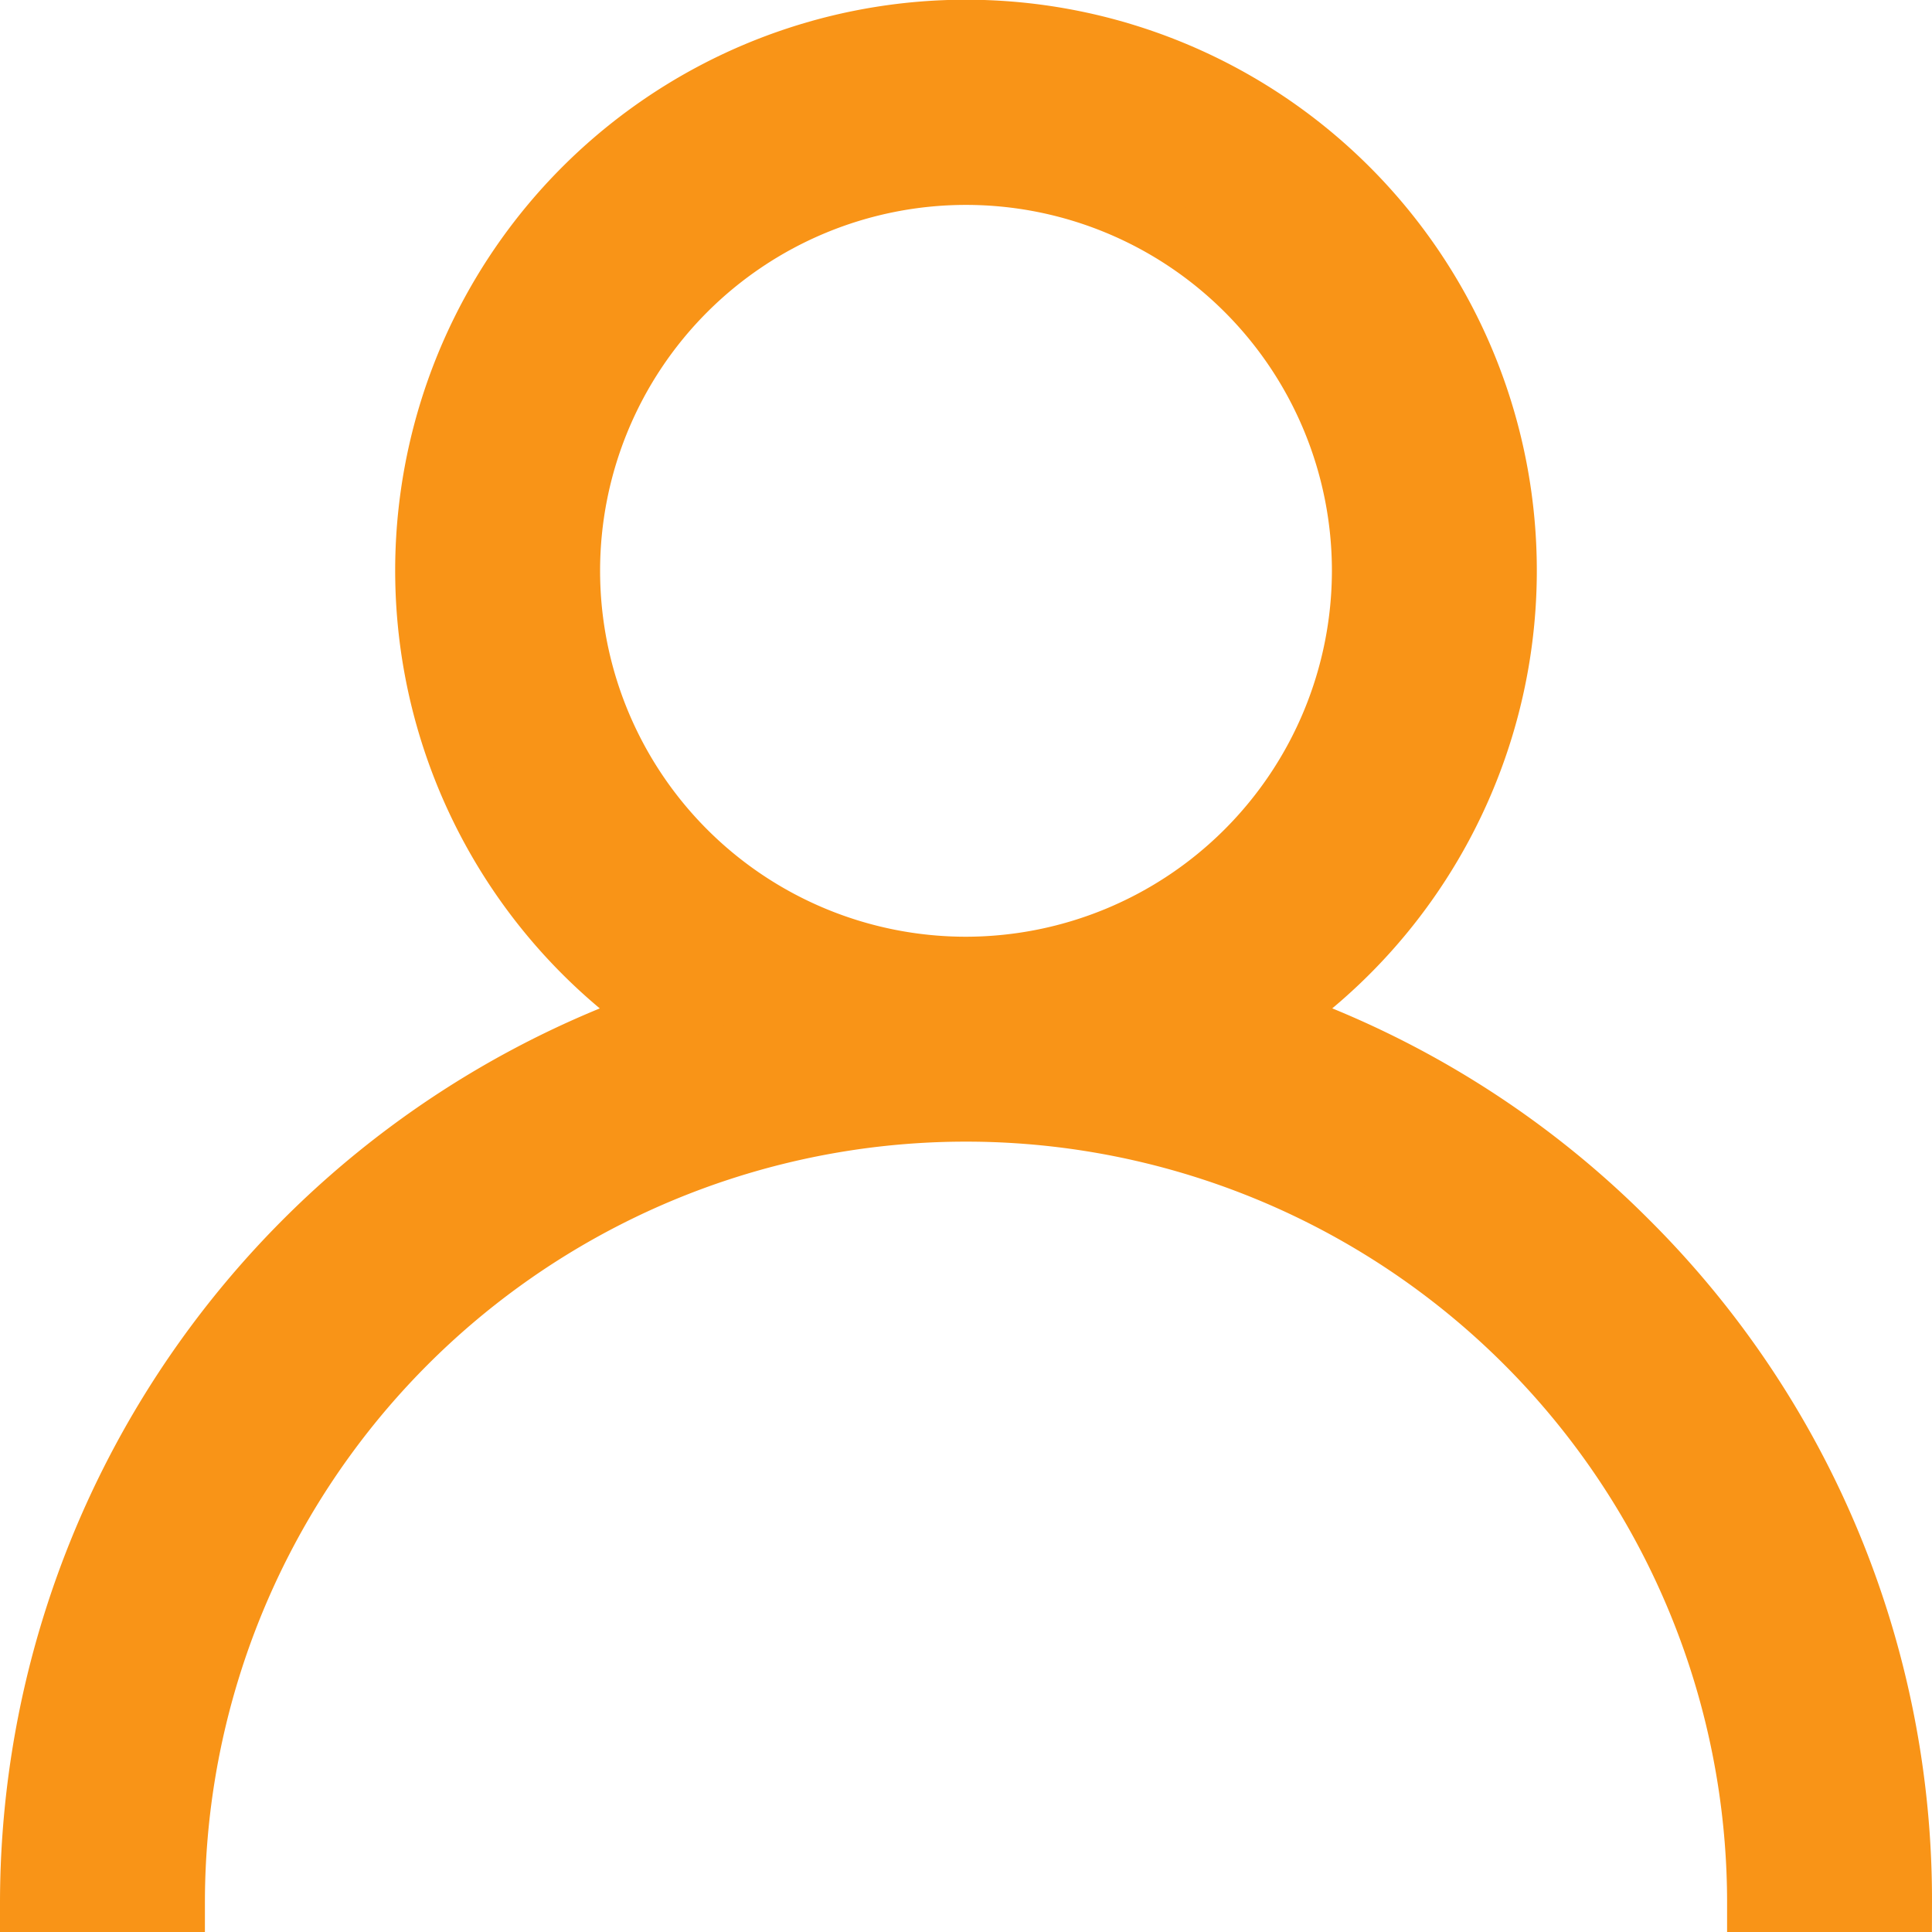 <svg xmlns="http://www.w3.org/2000/svg" width="16.5" height="16.5" viewBox="0 0 16.5 16.5">
  <g id="user" transform="translate(0.25 0.25)">
    <g id="Group_1602" data-name="Group 1602" transform="translate(0)">
      <path id="Path_1911" data-name="Path 1911" d="M13.657,10.343a7.969,7.969,0,0,0-3.04-1.907,4.625,4.625,0,1,0-5.234,0A8.013,8.013,0,0,0,0,16H1.25a6.75,6.75,0,0,1,13.5,0H16A7.948,7.948,0,0,0,13.657,10.343ZM8,8a3.375,3.375,0,1,1,3.375-3.375A3.379,3.379,0,0,1,8,8Z" transform="translate(0)" fill="#F99417" stroke="#F99417" stroke-width="0.5"/>
    </g>
  </g>
</svg>
